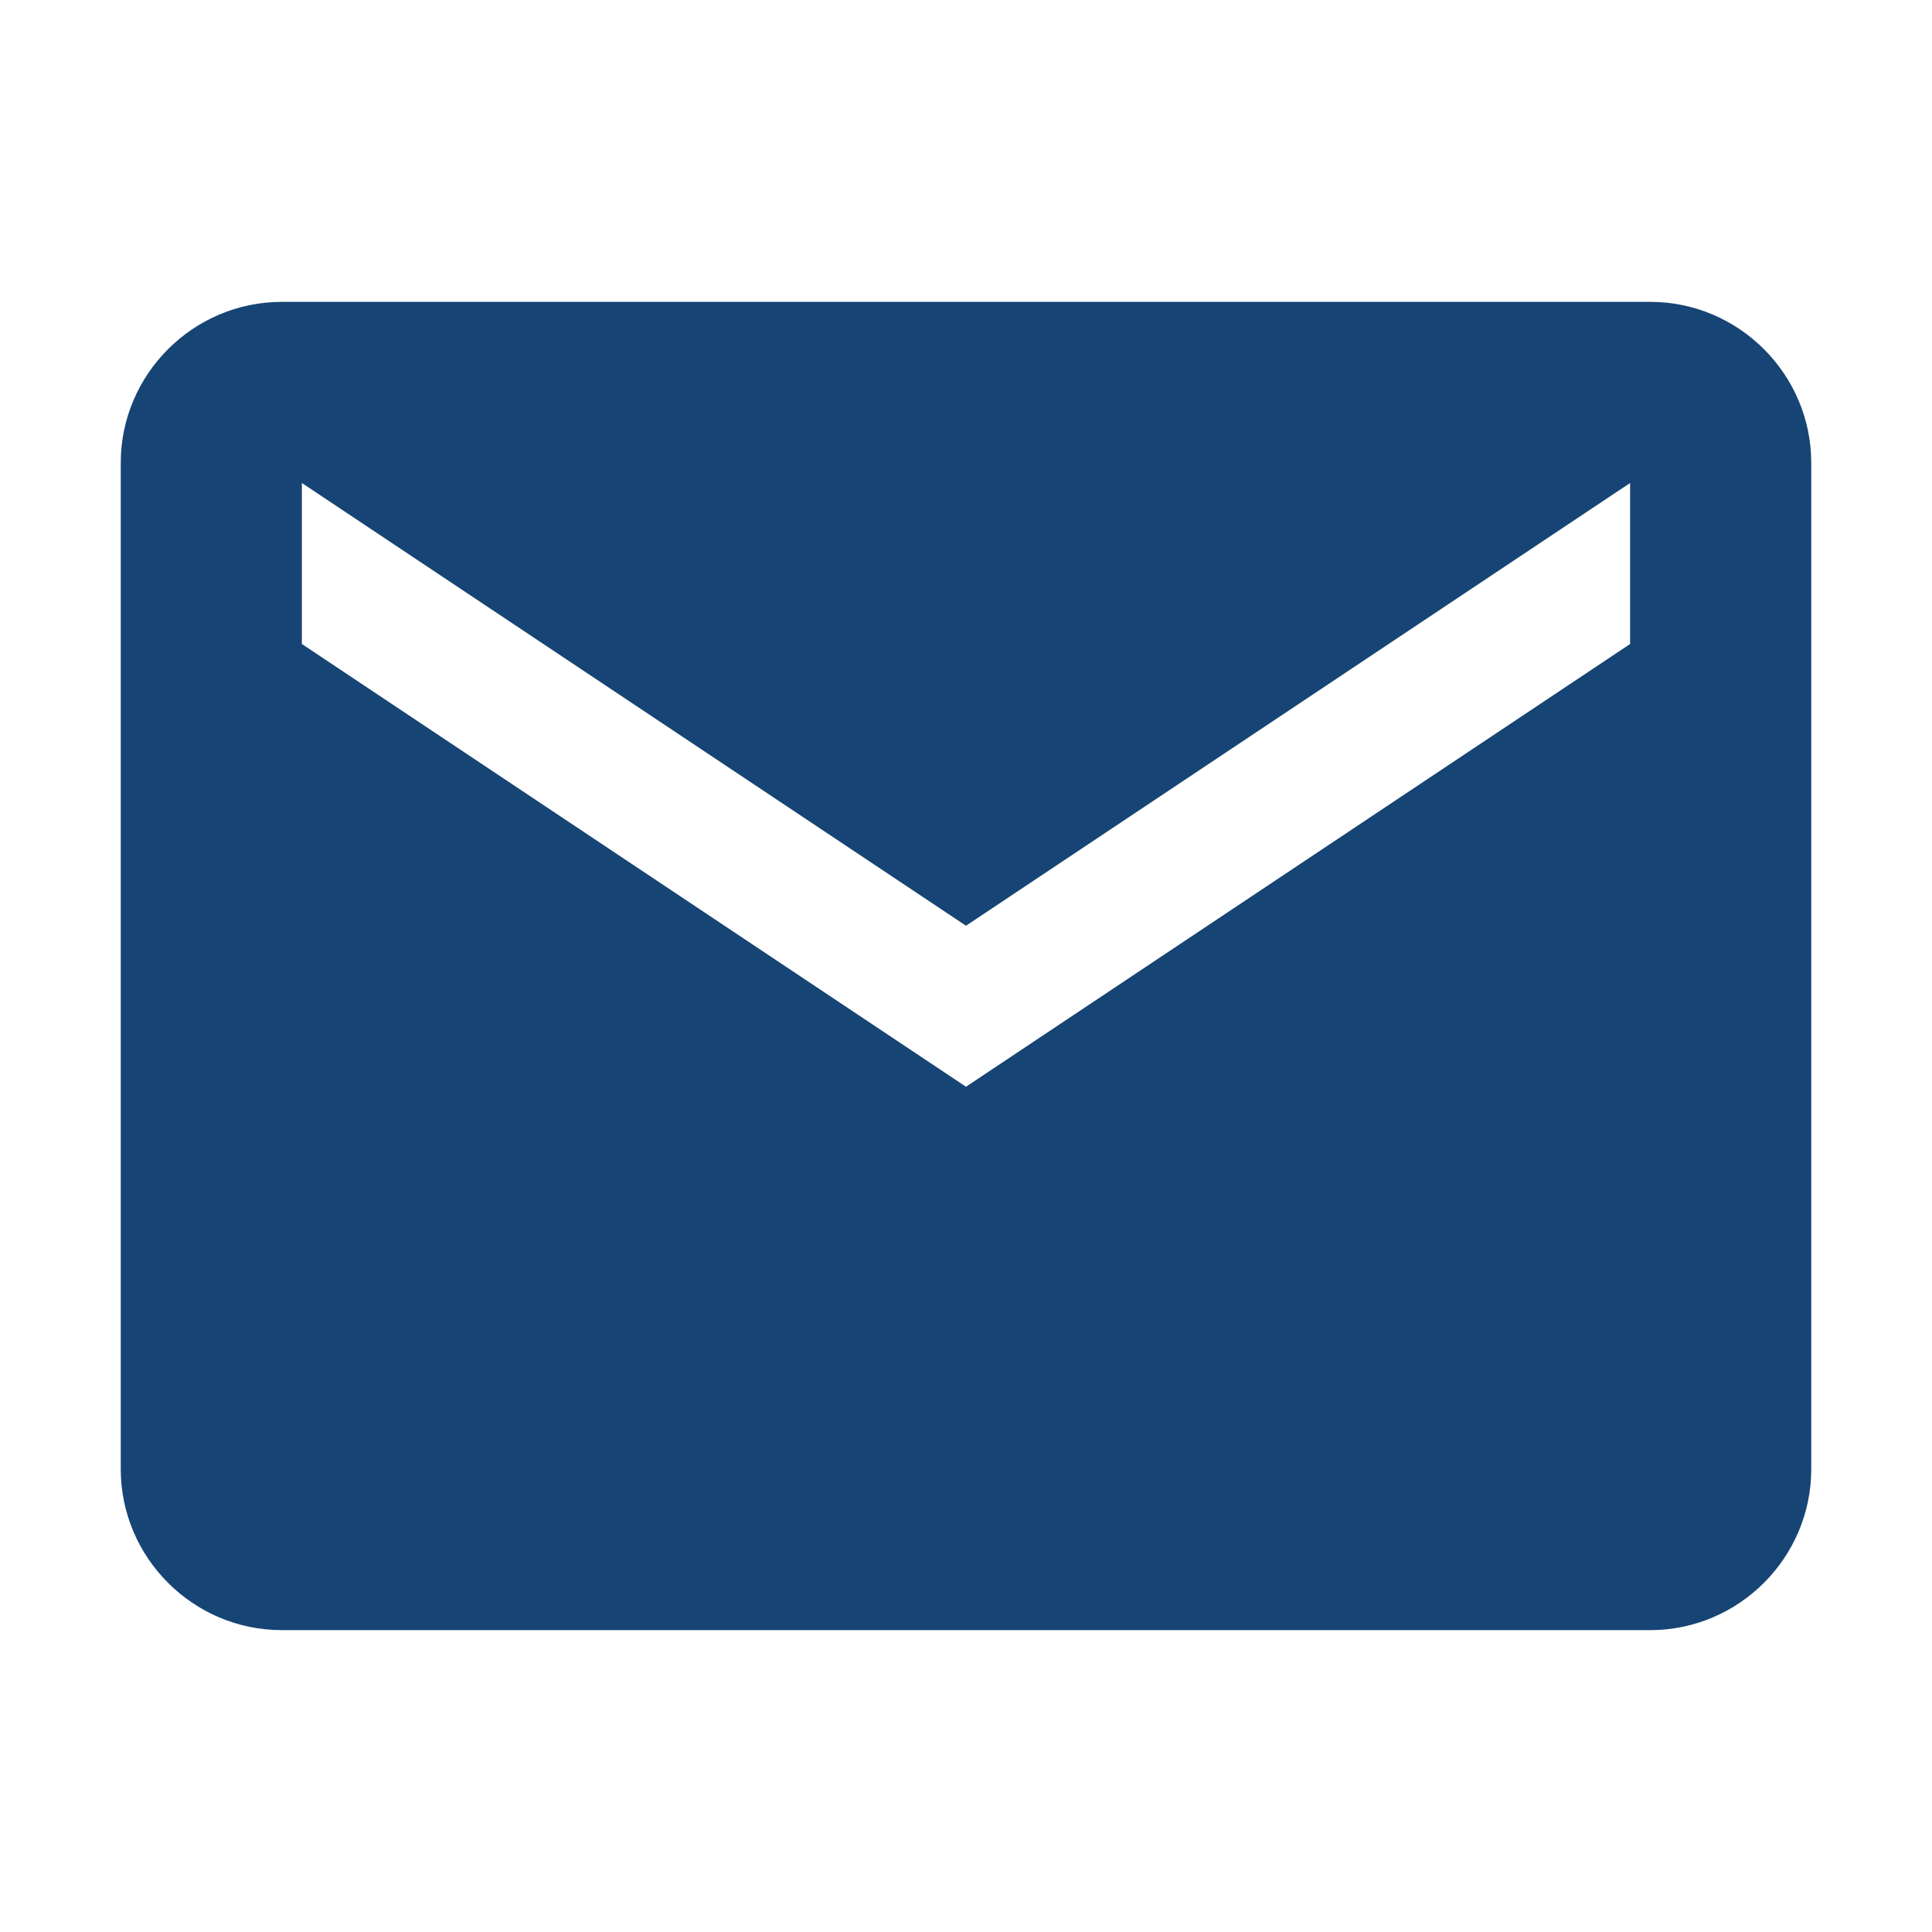 <?xml version="1.0" encoding="UTF-8"?>
<svg xmlns="http://www.w3.org/2000/svg" xmlns:xlink="http://www.w3.org/1999/xlink" width="64" height="64" version="1.1" viewBox="0 0 64 64">
  <!--Generated by IJSVG (https://github.com/iconjar/IJSVG)-->
  <path d="M437.332,80h-362.664c-23.469,0 -42.668,19.198 -42.668,42.667v266.666c0,23.469 19.199,42.667 42.668,42.667h362.664c23.469,0 42.668,-19.198 42.668,-42.667v-266.666c0,-23.469 -19.199,-42.667 -42.668,-42.667Zm-5.332,90.667l-176,117.333l-176,-117.333v-42.667l176,117.333l176,-117.333v42.667Z" transform="scale(0.125)" fill="#164474"></path>
</svg>
